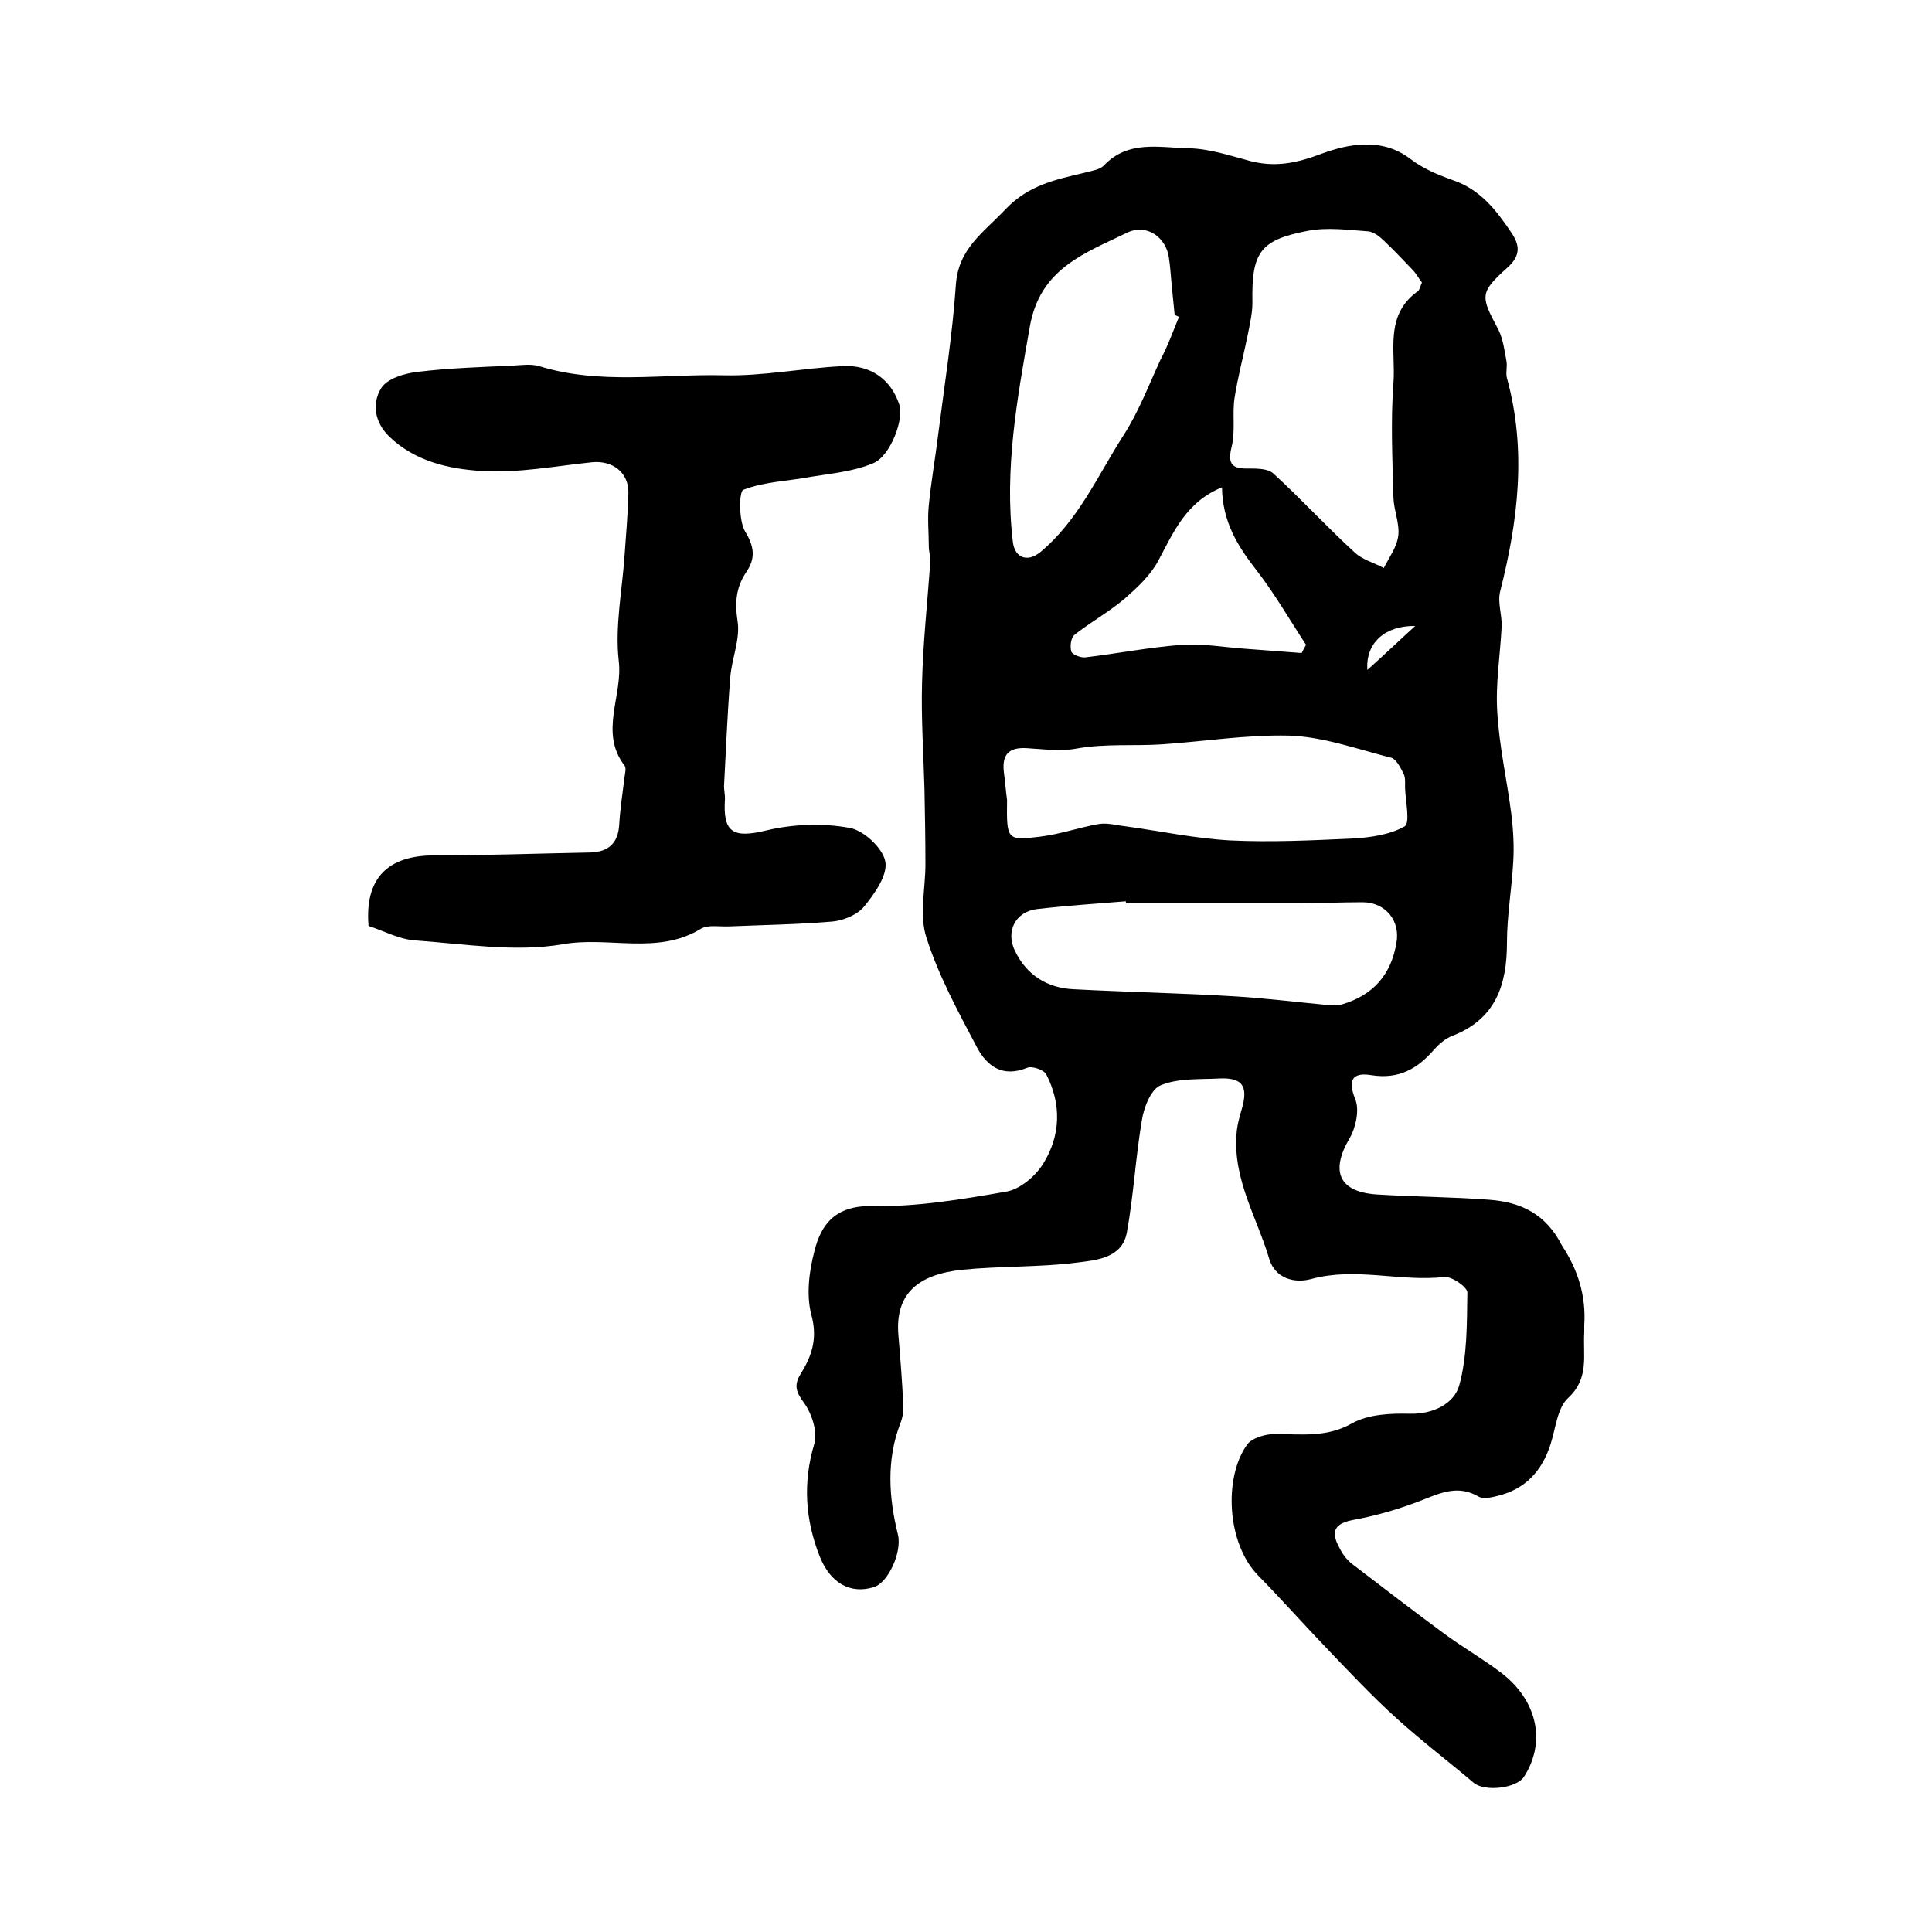 <?xml version="1.0" encoding="utf-8"?>
<!-- Generator: Adobe Illustrator 22.0.0, SVG Export Plug-In . SVG Version: 6.00 Build 0)  -->
<svg version="1.1" id="图层_1" xmlns="http://www.w3.org/2000/svg" xmlns:xlink="http://www.w3.org/1999/xlink" x="0px" y="0px"
	 viewBox="0 0 400 400" style="enable-background:new 0 0 400 400;" xml:space="preserve">
<style type="text/css">
	.st0{fill:#FFFFFF;}
</style>
<g>
	
	<path d="M328,274.4c0,0.5,0,1,0,1.5c-0.3,4.7,1.1,9.4-3.3,13.5c-2.3,2.1-2.6,6.3-3.7,9.7c-1.8,5.5-5.2,9.2-10.9,10.6
		c-1.2,0.3-2.9,0.7-3.9,0.2c-4.2-2.5-7.8-0.9-11.8,0.7c-4.6,1.8-9.4,3.2-14.3,4.1c-4.8,0.9-4.2,3.3-2.5,6.3c0.6,1.1,1.5,2.2,2.6,3
		c6.3,4.8,12.5,9.6,18.9,14.3c3.8,2.8,8,5.2,11.8,8.1c7.5,5.8,9.2,14.4,4.6,21.5c-1.6,2.4-8.2,3.1-10.4,1.2
		c-5.2-4.4-10.7-8.6-15.8-13.2c-5-4.5-9.6-9.4-14.3-14.3c-4.9-5.1-9.6-10.4-14.5-15.4c-6.5-6.6-7.2-20.3-2.3-27.1
		c1-1.4,3.8-2.2,5.7-2.2c5.4,0,10.7,0.8,16-2.2c3.4-1.9,8-2.1,12-2c4.9,0.1,9.1-2.1,10.2-5.8c1.7-6.1,1.6-12.9,1.7-19.3
		c0-1.1-3.2-3.4-4.8-3.2c-9.2,1-18.3-2.1-27.5,0.4c-3.6,1-7.5-0.2-8.7-4.1c-2.5-8.5-7.5-16.4-6.8-25.8c0.1-1.8,0.6-3.6,1.1-5.3
		c1.4-4.8,0.1-6.6-4.9-6.3c-4,0.2-8.3-0.1-11.9,1.4c-2,0.8-3.5,4.6-3.9,7.3c-1.3,7.7-1.7,15.5-3.1,23.2c-1,5.3-6.3,5.7-10.3,6.2
		c-7.9,1-16,0.7-23.9,1.5c-9.1,1-13.8,5-13.1,13.5c0.4,4.8,0.8,9.6,1,14.4c0.1,1.3-0.1,2.7-0.6,3.9c-2.9,7.6-2.4,15.3-0.5,23
		c0.9,3.6-2,10-5,10.9c-4.8,1.5-9-0.8-11.2-6.4c-3-7.6-3.5-15.3-1.1-23.3c0.7-2.4-0.5-6.2-2.1-8.4c-1.7-2.3-2.2-3.7-0.7-6.1
		c2.3-3.7,3.5-7.3,2.2-12.1c-1.1-4.1-0.5-9,0.6-13.2c1.4-5.7,4.4-9.5,11.9-9.4c9.3,0.2,18.7-1.4,27.9-3c2.8-0.5,6-3.2,7.6-5.8
		c3.6-5.8,3.8-12.3,0.6-18.5c-0.5-0.9-3-1.8-4-1.3c-5,2-8.2-0.3-10.3-4.2c-3.9-7.4-8-14.9-10.5-22.8c-1.5-4.6-0.2-10.1-0.2-15.2
		c0-5.2-0.1-10.4-0.2-15.6c-0.2-7.3-0.7-14.6-0.5-21.9c0.2-8.3,1.1-16.6,1.7-24.9c0.1-1.1-0.3-2.3-0.3-3.4c0-2.8-0.3-5.7,0-8.5
		c0.5-5.1,1.4-10.1,2-15.1c1.3-10.2,2.9-20.3,3.6-30.5c0.5-7.6,5.8-10.9,10.3-15.7c4.8-5,10.3-6.1,16.2-7.5c1.4-0.4,3.2-0.6,4.1-1.5
		c5.1-5.4,11.6-3.7,17.7-3.6c4.2,0.1,8.4,1.5,12.5,2.6c5.3,1.4,9.7,0.5,15-1.5c5.2-1.9,12.3-3.5,18.3,1.1c2.6,2,5.7,3.3,8.8,4.4
		c5.6,1.9,8.9,6.1,12,10.7c1.8,2.6,2.2,4.8-0.7,7.4c-5.8,5.2-5.6,5.9-1.9,12.8c1,2,1.3,4.4,1.7,6.6c0.2,1.1-0.2,2.4,0.1,3.5
		c4.1,14.9,2.3,29.5-1.4,44.1c-0.6,2.3,0.4,4.9,0.3,7.3c-0.3,6-1.3,11.9-0.9,17.8c0.4,7,2,14,2.9,21c0.4,3.3,0.6,6.6,0.4,9.9
		c-0.3,5.6-1.3,11.2-1.3,16.7c0,8.8-2.3,15.9-11.4,19.4c-1.3,0.5-2.6,1.6-3.6,2.7c-3.5,4.1-7.4,6.3-13.1,5.4c-3.7-0.6-5,0.8-3.3,5
		c0.9,2.2,0.1,5.9-1.2,8.1c-4,6.8-2.2,11.1,5.7,11.6c7.8,0.5,15.6,0.5,23.3,1.1c6.6,0.5,11.7,3,15,9.5
		C326.7,262.9,328.4,268.3,328,274.4z M294.4,58.5c-0.7-0.9-1.2-1.9-2-2.7c-1.9-2-3.8-4-5.8-5.9c-0.9-0.9-2.2-1.9-3.3-2
		c-4.2-0.3-8.5-0.9-12.6-0.1c-9.9,1.9-11.6,4.5-11.4,14.9c0,2.1-0.5,4.2-0.9,6.3c-0.9,4.5-2.1,8.9-2.8,13.4
		c-0.5,3.3,0.2,6.9-0.6,10.1c-0.9,3.6,0.1,4.6,3.5,4.5c1.7,0,4,0,5.1,1c5.8,5.3,11.1,11.1,16.9,16.4c1.6,1.5,4,2.1,6,3.2
		c1.1-2.2,2.7-4.3,3-6.7c0.3-2.5-0.9-5.2-1-7.8c-0.2-7.9-0.6-15.9,0-23.8c0.5-6.5-1.9-13.9,4.9-18.9C293.9,60.2,294,59.3,294.4,58.5
		z M208.5,165.6c-0.1,8.3-0.1,8.5,7,7.6c4-0.5,8-1.9,12-2.6c1.8-0.3,3.8,0.3,5.7,0.5c7.2,1,14.3,2.5,21.5,2.9
		c8.4,0.4,16.9,0,25.4-0.4c3.7-0.2,7.7-0.8,10.7-2.5c1.2-0.7,0.2-5.2,0.1-8c0-1,0.1-2.1-0.3-2.9c-0.6-1.2-1.5-3-2.5-3.3
		c-7.1-1.8-14.2-4.4-21.3-4.6c-8.7-0.2-17.4,1.2-26.1,1.8c-5.9,0.4-11.9-0.2-17.9,0.9c-3.3,0.6-6.8,0.1-10.2-0.1
		c-3.4-0.2-5.1,1-4.8,4.6C208.1,161.8,208.3,164.3,208.5,165.6z M244.1,65.6c-0.3-0.1-0.6-0.3-0.9-0.4c-0.2-2-0.4-4-0.6-6
		c-0.2-2-0.3-4-0.6-5.9c-0.6-4.2-4.6-7-8.5-5.2c-8.8,4.3-18.2,7.4-20.3,19.6c-2.6,14.8-5.3,29.4-3.5,44.5c0.4,3.3,3,4.3,5.7,2.1
		c7.8-6.5,11.8-15.7,17.1-24c3.2-4.9,5.3-10.5,7.8-15.9C241.8,71.6,242.9,68.5,244.1,65.6z M233.1,187c0-0.1,0-0.2,0-0.4
		c-6.1,0.5-12.2,0.9-18.3,1.6c-4.6,0.5-6.7,4.7-4.6,8.8c2.4,4.9,6.6,7.5,11.9,7.8c11.3,0.6,22.5,0.8,33.8,1.5
		c6.4,0.4,12.8,1.2,19.2,1.8c1,0.1,2,0.1,2.9-0.2c6.3-1.9,10-6.1,11.1-12.6c0.9-4.6-2.2-8.5-7-8.5c-4.4,0-8.8,0.2-13.2,0.2
		C257,187,245,187,233.1,187z M253,100.9c-7.4,3-10,9.2-13.2,15.2c-1.6,3-4.3,5.5-6.9,7.8c-3.3,2.8-7.1,4.9-10.4,7.5
		c-0.8,0.6-1,2.4-0.7,3.5c0.2,0.6,1.9,1.3,2.9,1.2c6.7-0.8,13.3-2.1,20-2.6c4.3-0.3,8.6,0.5,12.9,0.8c4,0.3,7.9,0.6,11.9,0.9
		c0.3-0.6,0.6-1.2,0.9-1.7c-3.4-5.2-6.5-10.6-10.3-15.5C256.2,113,253.1,108,253,100.9z M283.1,138.7c3.8-3.4,6.6-6.1,9.9-9.1
		C287,129.5,282.7,132.9,283.1,138.7z"/>
	<path d="M76.3,191.7c-0.8-9.8,3.9-14.6,13.6-14.6c10.8,0,21.5-0.4,32.3-0.6c3.7-0.1,5.8-1.9,6-5.8c0.2-3.3,0.7-6.5,1.1-9.8
		c0.1-0.8,0.4-1.9,0-2.4c-5.3-6.9-0.3-14.5-1.2-21.7c-0.8-7.1,0.7-14.5,1.2-21.7c0.3-4.3,0.7-8.7,0.8-13c0.1-4.3-3.3-6.8-7.5-6.4
		c-7.7,0.8-15.4,2.3-23,1.8c-6.7-0.4-13.7-2-19-7.1c-3.1-3-3.6-6.9-1.7-10c1.2-2,4.8-3.1,7.5-3.4c6.5-0.8,13.1-1,19.7-1.3
		c1.8-0.1,3.8-0.4,5.5,0.1c12.6,3.9,25.5,1.6,38.2,1.9c8.2,0.2,16.4-1.5,24.7-1.9c5.8-0.3,10,2.8,11.7,8c1,2.9-1.8,10.6-5.4,12.1
		c-4,1.7-8.5,2.1-12.8,2.8c-4.7,0.9-9.7,1-14.1,2.7c-0.9,0.3-1,6.4,0.4,8.7c1.9,3.1,2.1,5.5,0.3,8.2c-2.2,3.2-2.5,6.3-1.9,10.3
		c0.6,3.7-1.2,7.7-1.5,11.6c-0.6,7.5-0.9,15.1-1.3,22.6c0,0.8,0.2,1.7,0.2,2.5c-0.5,7.2,1.7,8.3,8.7,6.6c5.5-1.3,11.6-1.5,17.1-0.5
		c2.9,0.5,6.9,4.2,7.4,7c0.5,2.8-2.2,6.6-4.4,9.3c-1.4,1.7-4.3,2.9-6.6,3.1c-7.1,0.6-14.2,0.7-21.3,1c-2,0.1-4.4-0.4-5.9,0.5
		c-9,5.5-19.1,1.5-28.6,3.2c-9.9,1.7-20.5-0.1-30.7-0.8C82.5,194.4,79.6,192.8,76.3,191.7z"/>
	
	
	
	
	
	
</g>
</svg>
